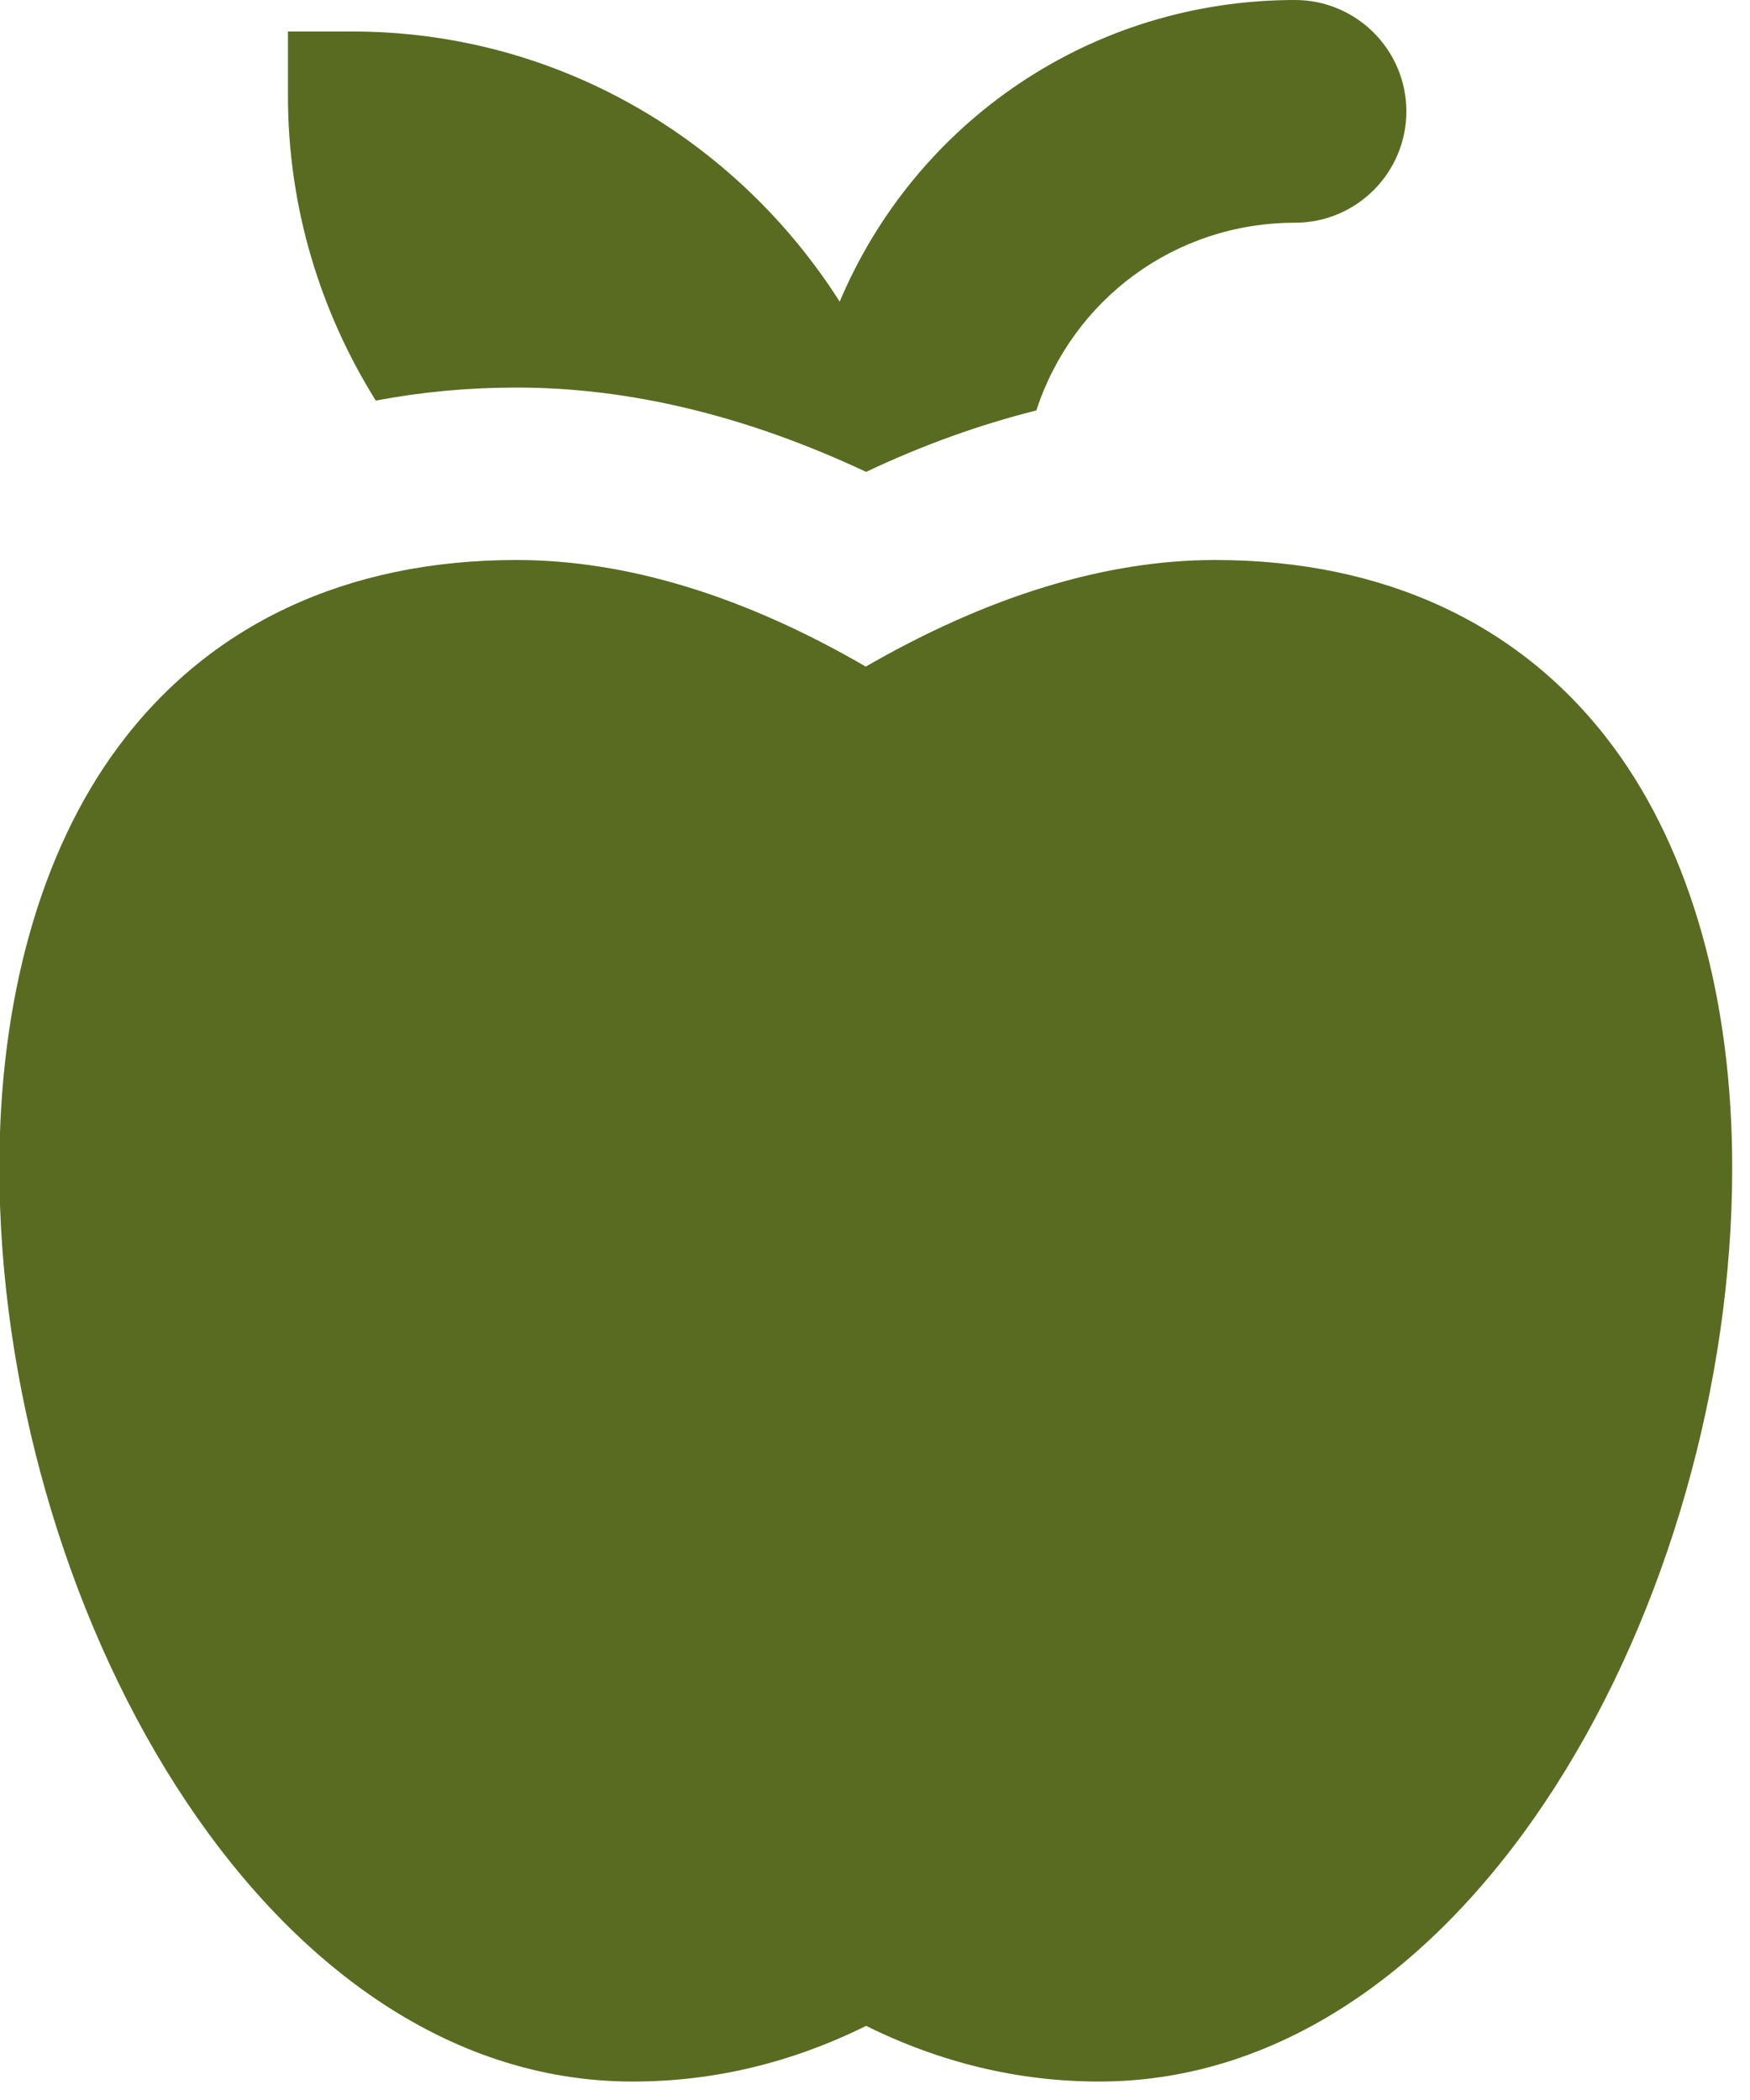 <svg width="55" height="66" viewBox="0 0 55 66" fill="none" xmlns="http://www.w3.org/2000/svg">
<g id="grafika" clip-path="url(#clip0_6095_258)">
<path id="Vector" d="M16.24 12.18C19.79 12.18 23.47 13.07 27.22 14.83C29.02 13.98 30.81 13.34 32.57 12.9C33.71 9.41 36.93 7 40.7 7C42.63 7 44.2 5.43 44.2 3.5C44.2 1.57 42.63 0 40.7 0C34.31 0 28.78 3.82 26.39 9.48C23.16 4.4 17.52 0.99 11.07 0.99H9.05V3.01C9.05 6.53 10.07 9.8 11.81 12.59C13.23 12.32 14.71 12.18 16.24 12.18Z" fill="#596B20"/>
<path id="Vector_2" d="M19.901 65.42C22.421 65.42 24.881 64.83 27.221 63.67C29.561 64.83 32.02 65.42 34.541 65.42C46.27 65.42 54.441 50.23 54.441 36.7C54.441 31.43 53.151 26.78 50.711 23.48C47.87 19.64 43.541 17.6 38.191 17.6C34.751 17.6 31.061 18.73 27.21 20.95C23.37 18.72 19.68 17.6 16.23 17.6C10.89 17.6 6.56 19.63 3.71 23.48C1.27 26.77 -0.02 31.42 -0.02 36.7C-0.02 50.22 8.15 65.42 19.881 65.42H19.901Z" fill="#596B20"/>
</g>
<defs>
<clipPath id="clip0_6095_258">
<rect width="54.44" height="65.42" fill="white"/>
</clipPath>
</defs>
</svg>
